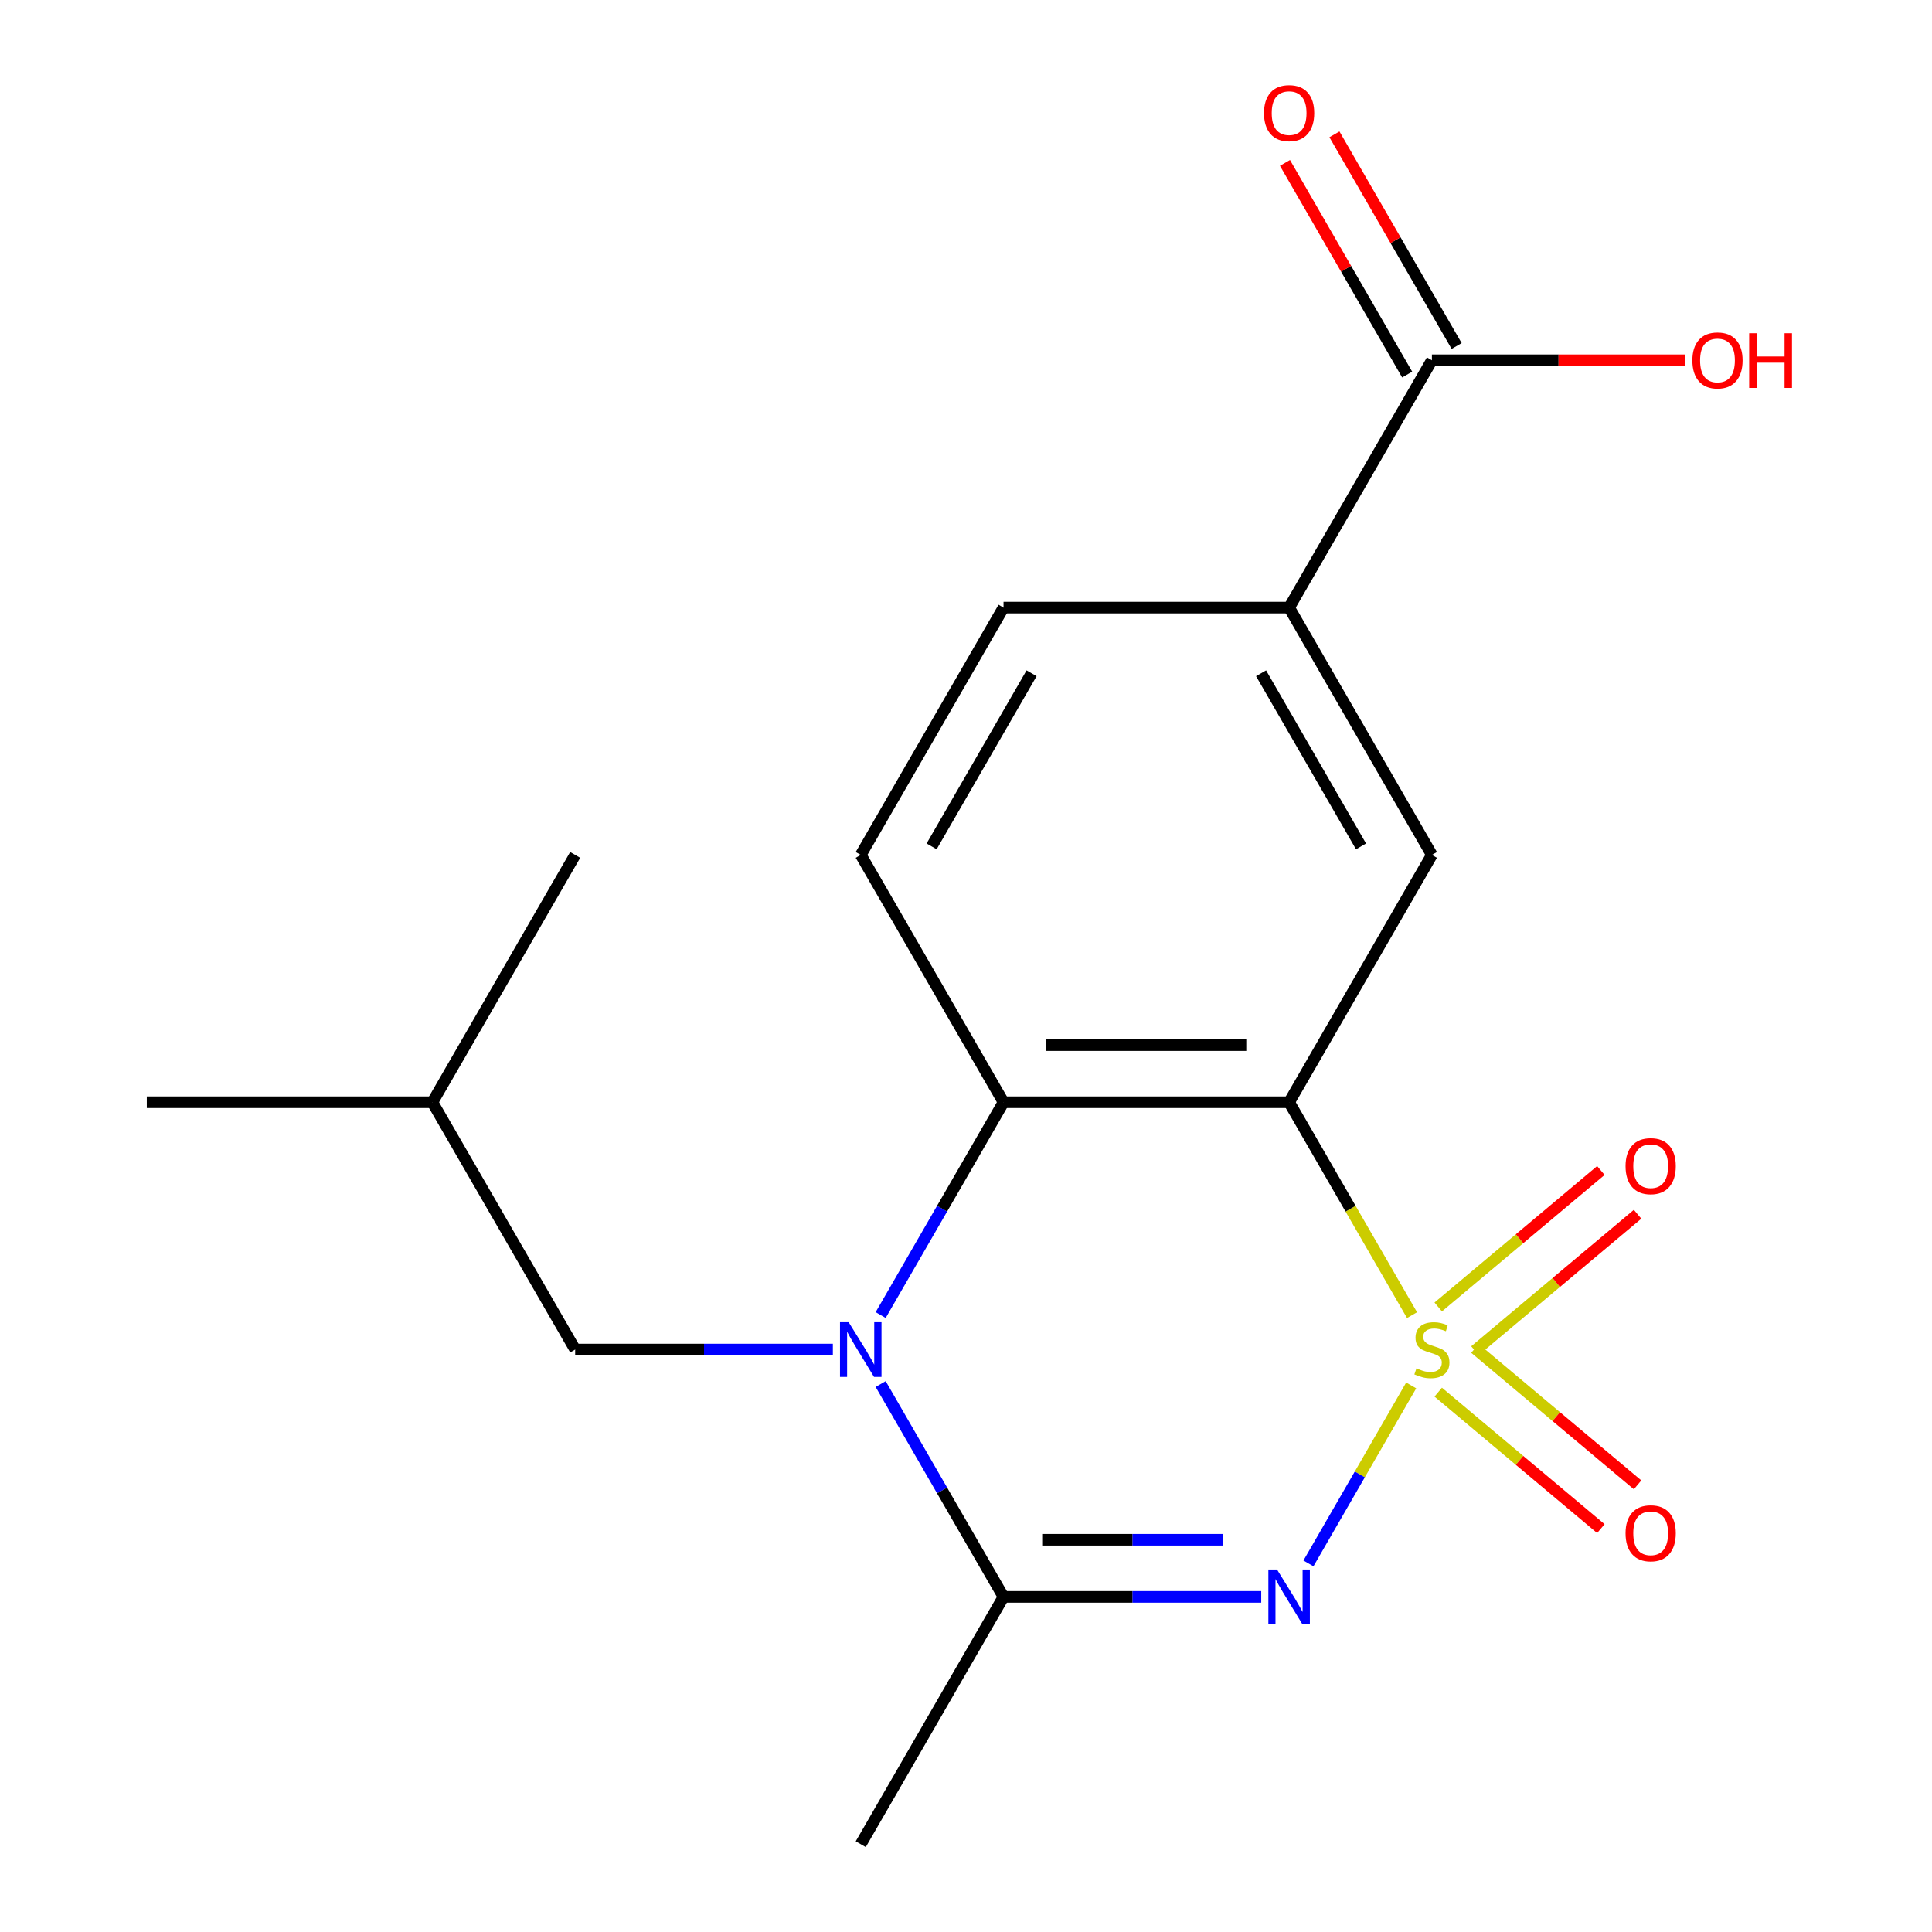 <?xml version='1.0' encoding='iso-8859-1'?>
<svg version='1.1' baseProfile='full'
              xmlns='http://www.w3.org/2000/svg'
                      xmlns:rdkit='http://www.rdkit.org/xml'
                      xmlns:xlink='http://www.w3.org/1999/xlink'
                  xml:space='preserve'
width='1000px' height='1000px' viewBox='0 0 1000 1000'>
<!-- END OF HEADER -->
<rect style='opacity:1.0;fill:#FFFFFF;stroke:none' width='1000' height='1000' x='0' y='0'> </rect>
<path class='bond-0' d='M 730.426,717.099 L 703.835,763.157' style='fill:none;fill-rule:evenodd;stroke:#CCCC00;stroke-width:6px;stroke-linecap:butt;stroke-linejoin:miter;stroke-opacity:1' />
<path class='bond-0' d='M 703.835,763.157 L 677.243,809.216' style='fill:none;fill-rule:evenodd;stroke:#0000FF;stroke-width:6px;stroke-linecap:butt;stroke-linejoin:miter;stroke-opacity:1' />
<path class='bond-1' d='M 730.865,680.709 L 699.055,625.611' style='fill:none;fill-rule:evenodd;stroke:#CCCC00;stroke-width:6px;stroke-linecap:butt;stroke-linejoin:miter;stroke-opacity:1' />
<path class='bond-1' d='M 699.055,625.611 L 667.244,570.513' style='fill:none;fill-rule:evenodd;stroke:#000000;stroke-width:6px;stroke-linecap:butt;stroke-linejoin:miter;stroke-opacity:1' />
<path class='bond-6' d='M 763.428,699.127 L 805.517,663.81' style='fill:none;fill-rule:evenodd;stroke:#CCCC00;stroke-width:6px;stroke-linecap:butt;stroke-linejoin:miter;stroke-opacity:1' />
<path class='bond-6' d='M 805.517,663.81 L 847.606,628.493' style='fill:none;fill-rule:evenodd;stroke:#FF0000;stroke-width:6px;stroke-linecap:butt;stroke-linejoin:miter;stroke-opacity:1' />
<path class='bond-6' d='M 744.425,676.481 L 786.514,641.164' style='fill:none;fill-rule:evenodd;stroke:#CCCC00;stroke-width:6px;stroke-linecap:butt;stroke-linejoin:miter;stroke-opacity:1' />
<path class='bond-6' d='M 786.514,641.164 L 828.603,605.847' style='fill:none;fill-rule:evenodd;stroke:#FF0000;stroke-width:6px;stroke-linecap:butt;stroke-linejoin:miter;stroke-opacity:1' />
<path class='bond-7' d='M 744.425,720.567 L 786.514,755.884' style='fill:none;fill-rule:evenodd;stroke:#CCCC00;stroke-width:6px;stroke-linecap:butt;stroke-linejoin:miter;stroke-opacity:1' />
<path class='bond-7' d='M 786.514,755.884 L 828.603,791.201' style='fill:none;fill-rule:evenodd;stroke:#FF0000;stroke-width:6px;stroke-linecap:butt;stroke-linejoin:miter;stroke-opacity:1' />
<path class='bond-7' d='M 763.428,697.921 L 805.517,733.238' style='fill:none;fill-rule:evenodd;stroke:#CCCC00;stroke-width:6px;stroke-linecap:butt;stroke-linejoin:miter;stroke-opacity:1' />
<path class='bond-7' d='M 805.517,733.238 L 847.606,768.555' style='fill:none;fill-rule:evenodd;stroke:#FF0000;stroke-width:6px;stroke-linecap:butt;stroke-linejoin:miter;stroke-opacity:1' />
<path class='bond-3' d='M 652.809,826.535 L 586.119,826.535' style='fill:none;fill-rule:evenodd;stroke:#0000FF;stroke-width:6px;stroke-linecap:butt;stroke-linejoin:miter;stroke-opacity:1' />
<path class='bond-3' d='M 586.119,826.535 L 519.43,826.535' style='fill:none;fill-rule:evenodd;stroke:#000000;stroke-width:6px;stroke-linecap:butt;stroke-linejoin:miter;stroke-opacity:1' />
<path class='bond-3' d='M 632.802,796.972 L 586.119,796.972' style='fill:none;fill-rule:evenodd;stroke:#0000FF;stroke-width:6px;stroke-linecap:butt;stroke-linejoin:miter;stroke-opacity:1' />
<path class='bond-3' d='M 586.119,796.972 L 539.437,796.972' style='fill:none;fill-rule:evenodd;stroke:#000000;stroke-width:6px;stroke-linecap:butt;stroke-linejoin:miter;stroke-opacity:1' />
<path class='bond-4' d='M 667.244,570.513 L 519.43,570.513' style='fill:none;fill-rule:evenodd;stroke:#000000;stroke-width:6px;stroke-linecap:butt;stroke-linejoin:miter;stroke-opacity:1' />
<path class='bond-4' d='M 645.072,540.95 L 541.602,540.95' style='fill:none;fill-rule:evenodd;stroke:#000000;stroke-width:6px;stroke-linecap:butt;stroke-linejoin:miter;stroke-opacity:1' />
<path class='bond-5' d='M 667.244,570.513 L 741.151,442.502' style='fill:none;fill-rule:evenodd;stroke:#000000;stroke-width:6px;stroke-linecap:butt;stroke-linejoin:miter;stroke-opacity:1' />
<path class='bond-2' d='M 455.832,680.669 L 487.631,625.591' style='fill:none;fill-rule:evenodd;stroke:#0000FF;stroke-width:6px;stroke-linecap:butt;stroke-linejoin:miter;stroke-opacity:1' />
<path class='bond-2' d='M 487.631,625.591 L 519.43,570.513' style='fill:none;fill-rule:evenodd;stroke:#000000;stroke-width:6px;stroke-linecap:butt;stroke-linejoin:miter;stroke-opacity:1' />
<path class='bond-11' d='M 431.087,698.524 L 364.398,698.524' style='fill:none;fill-rule:evenodd;stroke:#0000FF;stroke-width:6px;stroke-linecap:butt;stroke-linejoin:miter;stroke-opacity:1' />
<path class='bond-11' d='M 364.398,698.524 L 297.709,698.524' style='fill:none;fill-rule:evenodd;stroke:#000000;stroke-width:6px;stroke-linecap:butt;stroke-linejoin:miter;stroke-opacity:1' />
<path class='bond-19' d='M 455.832,716.379 L 487.631,771.457' style='fill:none;fill-rule:evenodd;stroke:#0000FF;stroke-width:6px;stroke-linecap:butt;stroke-linejoin:miter;stroke-opacity:1' />
<path class='bond-19' d='M 487.631,771.457 L 519.43,826.535' style='fill:none;fill-rule:evenodd;stroke:#000000;stroke-width:6px;stroke-linecap:butt;stroke-linejoin:miter;stroke-opacity:1' />
<path class='bond-15' d='M 519.43,826.535 L 445.523,954.545' style='fill:none;fill-rule:evenodd;stroke:#000000;stroke-width:6px;stroke-linecap:butt;stroke-linejoin:miter;stroke-opacity:1' />
<path class='bond-10' d='M 519.43,570.513 L 445.523,442.502' style='fill:none;fill-rule:evenodd;stroke:#000000;stroke-width:6px;stroke-linecap:butt;stroke-linejoin:miter;stroke-opacity:1' />
<path class='bond-8' d='M 741.151,442.502 L 667.244,314.492' style='fill:none;fill-rule:evenodd;stroke:#000000;stroke-width:6px;stroke-linecap:butt;stroke-linejoin:miter;stroke-opacity:1' />
<path class='bond-8' d='M 704.463,438.082 L 652.728,348.475' style='fill:none;fill-rule:evenodd;stroke:#000000;stroke-width:6px;stroke-linecap:butt;stroke-linejoin:miter;stroke-opacity:1' />
<path class='bond-9' d='M 667.244,314.492 L 741.151,186.481' style='fill:none;fill-rule:evenodd;stroke:#000000;stroke-width:6px;stroke-linecap:butt;stroke-linejoin:miter;stroke-opacity:1' />
<path class='bond-12' d='M 667.244,314.492 L 519.43,314.492' style='fill:none;fill-rule:evenodd;stroke:#000000;stroke-width:6px;stroke-linecap:butt;stroke-linejoin:miter;stroke-opacity:1' />
<path class='bond-13' d='M 753.952,179.09 L 722.326,124.312' style='fill:none;fill-rule:evenodd;stroke:#000000;stroke-width:6px;stroke-linecap:butt;stroke-linejoin:miter;stroke-opacity:1' />
<path class='bond-13' d='M 722.326,124.312 L 690.7,69.535' style='fill:none;fill-rule:evenodd;stroke:#FF0000;stroke-width:6px;stroke-linecap:butt;stroke-linejoin:miter;stroke-opacity:1' />
<path class='bond-13' d='M 728.35,193.872 L 696.724,139.094' style='fill:none;fill-rule:evenodd;stroke:#000000;stroke-width:6px;stroke-linecap:butt;stroke-linejoin:miter;stroke-opacity:1' />
<path class='bond-13' d='M 696.724,139.094 L 665.098,84.316' style='fill:none;fill-rule:evenodd;stroke:#FF0000;stroke-width:6px;stroke-linecap:butt;stroke-linejoin:miter;stroke-opacity:1' />
<path class='bond-14' d='M 741.151,186.481 L 806.71,186.481' style='fill:none;fill-rule:evenodd;stroke:#000000;stroke-width:6px;stroke-linecap:butt;stroke-linejoin:miter;stroke-opacity:1' />
<path class='bond-14' d='M 806.71,186.481 L 872.27,186.481' style='fill:none;fill-rule:evenodd;stroke:#FF0000;stroke-width:6px;stroke-linecap:butt;stroke-linejoin:miter;stroke-opacity:1' />
<path class='bond-20' d='M 445.523,442.502 L 519.43,314.492' style='fill:none;fill-rule:evenodd;stroke:#000000;stroke-width:6px;stroke-linecap:butt;stroke-linejoin:miter;stroke-opacity:1' />
<path class='bond-20' d='M 482.211,438.082 L 533.946,348.475' style='fill:none;fill-rule:evenodd;stroke:#000000;stroke-width:6px;stroke-linecap:butt;stroke-linejoin:miter;stroke-opacity:1' />
<path class='bond-16' d='M 297.709,698.524 L 223.802,570.513' style='fill:none;fill-rule:evenodd;stroke:#000000;stroke-width:6px;stroke-linecap:butt;stroke-linejoin:miter;stroke-opacity:1' />
<path class='bond-17' d='M 223.802,570.513 L 75.987,570.513' style='fill:none;fill-rule:evenodd;stroke:#000000;stroke-width:6px;stroke-linecap:butt;stroke-linejoin:miter;stroke-opacity:1' />
<path class='bond-18' d='M 223.802,570.513 L 297.709,442.502' style='fill:none;fill-rule:evenodd;stroke:#000000;stroke-width:6px;stroke-linecap:butt;stroke-linejoin:miter;stroke-opacity:1' />
<path  class='atom-0' d='M 733.151 708.244
Q 733.471 708.364, 734.791 708.924
Q 736.111 709.484, 737.551 709.844
Q 739.031 710.164, 740.471 710.164
Q 743.151 710.164, 744.711 708.884
Q 746.271 707.564, 746.271 705.284
Q 746.271 703.724, 745.471 702.764
Q 744.711 701.804, 743.511 701.284
Q 742.311 700.764, 740.311 700.164
Q 737.791 699.404, 736.271 698.684
Q 734.791 697.964, 733.711 696.444
Q 732.671 694.924, 732.671 692.364
Q 732.671 688.804, 735.071 686.604
Q 737.511 684.404, 742.311 684.404
Q 745.591 684.404, 749.311 685.964
L 748.391 689.044
Q 744.991 687.644, 742.431 687.644
Q 739.671 687.644, 738.151 688.804
Q 736.631 689.924, 736.671 691.884
Q 736.671 693.404, 737.431 694.324
Q 738.231 695.244, 739.351 695.764
Q 740.511 696.284, 742.431 696.884
Q 744.991 697.684, 746.511 698.484
Q 748.031 699.284, 749.111 700.924
Q 750.231 702.524, 750.231 705.284
Q 750.231 709.204, 747.591 711.324
Q 744.991 713.404, 740.631 713.404
Q 738.111 713.404, 736.191 712.844
Q 734.311 712.324, 732.071 711.404
L 733.151 708.244
' fill='#CCCC00'/>
<path  class='atom-1' d='M 660.984 812.375
L 670.264 827.375
Q 671.184 828.855, 672.664 831.535
Q 674.144 834.215, 674.224 834.375
L 674.224 812.375
L 677.984 812.375
L 677.984 840.695
L 674.104 840.695
L 664.144 824.295
Q 662.984 822.375, 661.744 820.175
Q 660.544 817.975, 660.184 817.295
L 660.184 840.695
L 656.504 840.695
L 656.504 812.375
L 660.984 812.375
' fill='#0000FF'/>
<path  class='atom-3' d='M 439.263 684.364
L 448.543 699.364
Q 449.463 700.844, 450.943 703.524
Q 452.423 706.204, 452.503 706.364
L 452.503 684.364
L 456.263 684.364
L 456.263 712.684
L 452.383 712.684
L 442.423 696.284
Q 441.263 694.364, 440.023 692.164
Q 438.823 689.964, 438.463 689.284
L 438.463 712.684
L 434.783 712.684
L 434.783 684.364
L 439.263 684.364
' fill='#0000FF'/>
<path  class='atom-7' d='M 841.383 603.591
Q 841.383 596.791, 844.743 592.991
Q 848.103 589.191, 854.383 589.191
Q 860.663 589.191, 864.023 592.991
Q 867.383 596.791, 867.383 603.591
Q 867.383 610.471, 863.983 614.391
Q 860.583 618.271, 854.383 618.271
Q 848.143 618.271, 844.743 614.391
Q 841.383 610.511, 841.383 603.591
M 854.383 615.071
Q 858.703 615.071, 861.023 612.191
Q 863.383 609.271, 863.383 603.591
Q 863.383 598.031, 861.023 595.231
Q 858.703 592.391, 854.383 592.391
Q 850.063 592.391, 847.703 595.191
Q 845.383 597.991, 845.383 603.591
Q 845.383 609.311, 847.703 612.191
Q 850.063 615.071, 854.383 615.071
' fill='#FF0000'/>
<path  class='atom-8' d='M 841.383 793.617
Q 841.383 786.817, 844.743 783.017
Q 848.103 779.217, 854.383 779.217
Q 860.663 779.217, 864.023 783.017
Q 867.383 786.817, 867.383 793.617
Q 867.383 800.497, 863.983 804.417
Q 860.583 808.297, 854.383 808.297
Q 848.143 808.297, 844.743 804.417
Q 841.383 800.537, 841.383 793.617
M 854.383 805.097
Q 858.703 805.097, 861.023 802.217
Q 863.383 799.297, 863.383 793.617
Q 863.383 788.057, 861.023 785.257
Q 858.703 782.417, 854.383 782.417
Q 850.063 782.417, 847.703 785.217
Q 845.383 788.017, 845.383 793.617
Q 845.383 799.337, 847.703 802.217
Q 850.063 805.097, 854.383 805.097
' fill='#FF0000'/>
<path  class='atom-14' d='M 654.244 58.55
Q 654.244 51.75, 657.604 47.95
Q 660.964 44.15, 667.244 44.15
Q 673.524 44.15, 676.884 47.95
Q 680.244 51.75, 680.244 58.55
Q 680.244 65.43, 676.844 69.35
Q 673.444 73.23, 667.244 73.23
Q 661.004 73.23, 657.604 69.35
Q 654.244 65.47, 654.244 58.55
M 667.244 70.03
Q 671.564 70.03, 673.884 67.15
Q 676.244 64.23, 676.244 58.55
Q 676.244 52.99, 673.884 50.19
Q 671.564 47.35, 667.244 47.35
Q 662.924 47.35, 660.564 50.15
Q 658.244 52.95, 658.244 58.55
Q 658.244 64.27, 660.564 67.15
Q 662.924 70.03, 667.244 70.03
' fill='#FF0000'/>
<path  class='atom-15' d='M 875.965 186.561
Q 875.965 179.761, 879.325 175.961
Q 882.685 172.161, 888.965 172.161
Q 895.245 172.161, 898.605 175.961
Q 901.965 179.761, 901.965 186.561
Q 901.965 193.441, 898.565 197.361
Q 895.165 201.241, 888.965 201.241
Q 882.725 201.241, 879.325 197.361
Q 875.965 193.481, 875.965 186.561
M 888.965 198.041
Q 893.285 198.041, 895.605 195.161
Q 897.965 192.241, 897.965 186.561
Q 897.965 181.001, 895.605 178.201
Q 893.285 175.361, 888.965 175.361
Q 884.645 175.361, 882.285 178.161
Q 879.965 180.961, 879.965 186.561
Q 879.965 192.281, 882.285 195.161
Q 884.645 198.041, 888.965 198.041
' fill='#FF0000'/>
<path  class='atom-15' d='M 905.365 172.481
L 909.205 172.481
L 909.205 184.521
L 923.685 184.521
L 923.685 172.481
L 927.525 172.481
L 927.525 200.801
L 923.685 200.801
L 923.685 187.721
L 909.205 187.721
L 909.205 200.801
L 905.365 200.801
L 905.365 172.481
' fill='#FF0000'/>
</svg>
